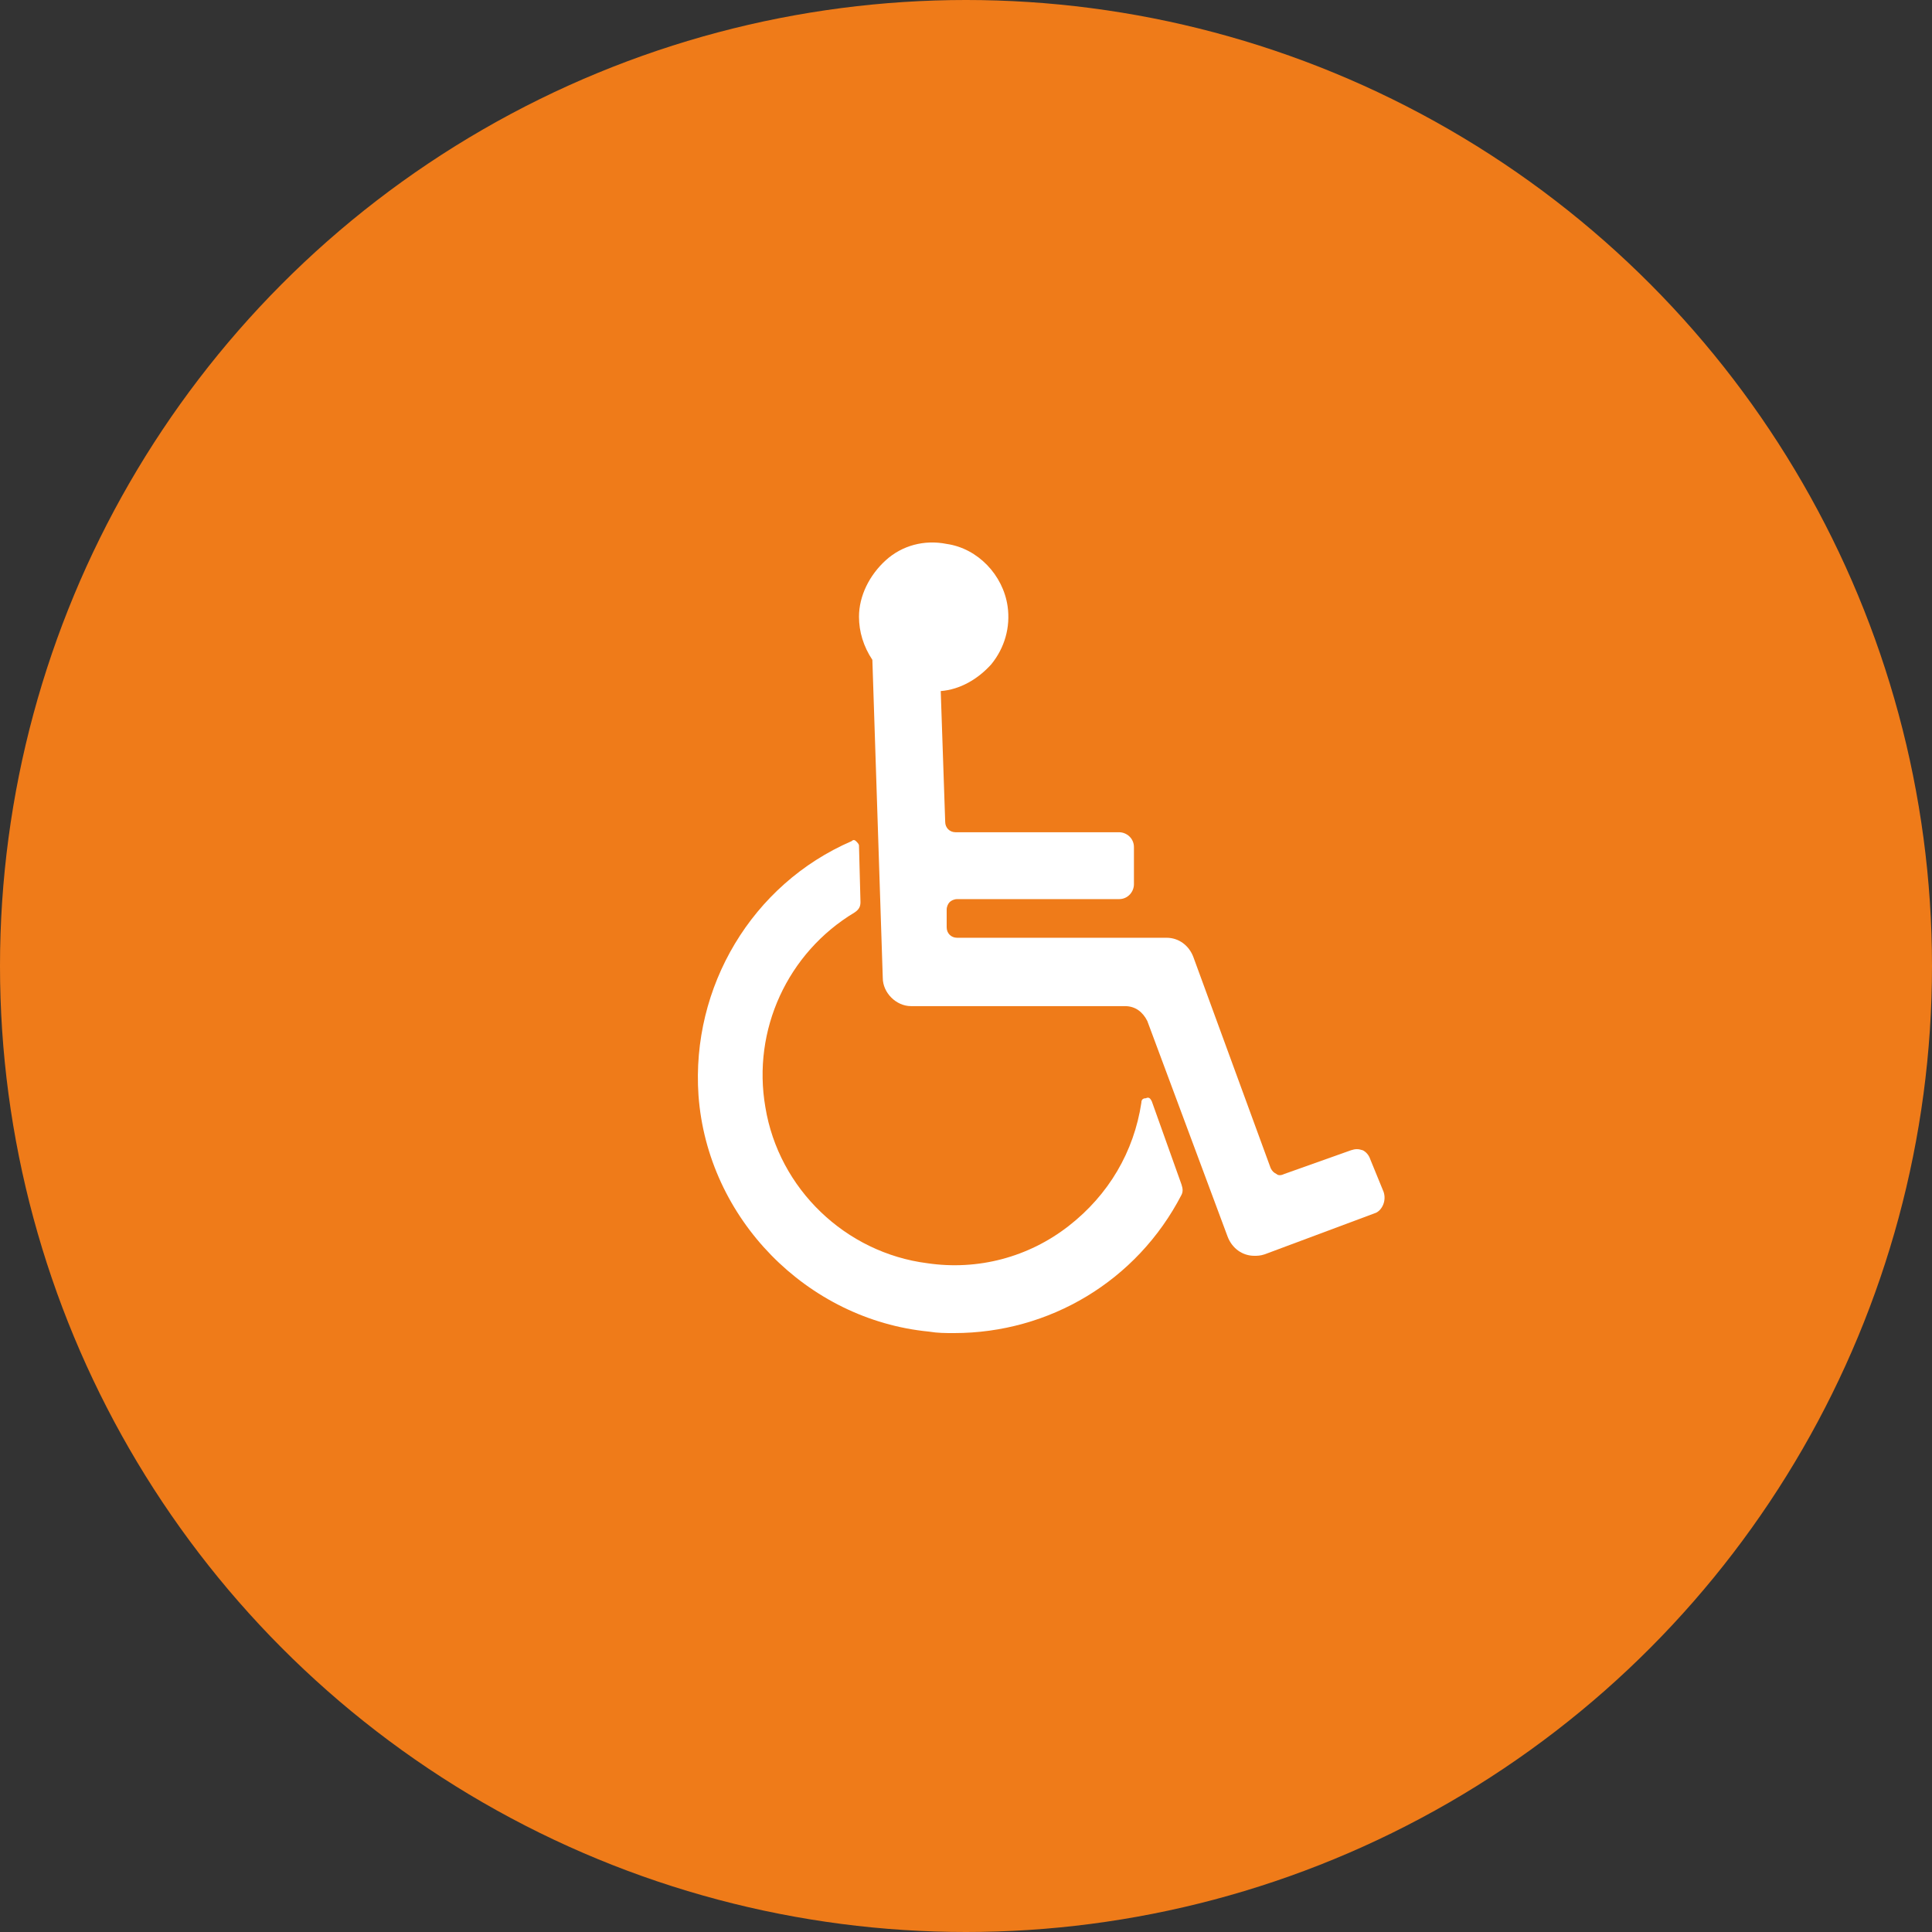 <?xml version="1.0" encoding="utf-8"?>
<!-- Generator: Adobe Illustrator 25.2.0, SVG Export Plug-In . SVG Version: 6.00 Build 0)  -->
<svg version="1.1" id="レイヤー_1" xmlns="http://www.w3.org/2000/svg" xmlns:xlink="http://www.w3.org/1999/xlink" x="0px"
	 y="0px" viewBox="0 0 130 130" style="enable-background:new 0 0 130 130;" xml:space="preserve">
<rect x="0" y="0" width="130" height="130" fill="#333333" stroke="none"/>
<style type="text/css">
	.st0{fill:#EF7B19;}
	.st1{fill:#FFFFFF;}
</style>
<g>
	<circle class="st0" cx="65" cy="65" r="65"/>
	<g>
		<path class="st1" d="M77.5,74.1c-0.1-0.2-0.2-0.3-0.4-0.2c-0.2,0-0.3,0.1-0.3,0.3c-0.5,3.3-2.2,6.2-4.9,8.3
			c-2.7,2.1-6.1,3-9.5,2.5c-5.5-0.7-10-5-10.9-10.5c-0.9-5.2,1.5-10.4,6-13.1c0.3-0.2,0.4-0.4,0.4-0.7l-0.1-3.8
			c0-0.1-0.1-0.2-0.2-0.3c-0.1-0.1-0.2-0.1-0.3,0c-6.7,2.9-10.8,9.8-10.3,17.1c0.6,8.3,7.3,15.1,15.5,15.9c0.6,0.1,1.1,0.1,1.7,0.1
			c6.4,0,12.3-3.5,15.3-9.3c0.1-0.2,0.1-0.4,0-0.7L77.5,74.1z"/>
		<path class="st1" d="M93.1,80.2L92.2,78c-0.1-0.3-0.3-0.5-0.5-0.6c-0.3-0.1-0.5-0.1-0.8,0L86.4,79c-0.2,0.1-0.4,0.1-0.5,0
			c-0.2-0.1-0.3-0.2-0.4-0.4l-5.2-14.2c-0.3-0.8-1-1.3-1.8-1.3H64.4c-0.4,0-0.7-0.3-0.7-0.7v-1.2c0-0.2,0.1-0.4,0.2-0.5
			c0.1-0.1,0.3-0.2,0.5-0.2h10.9c0.6,0,1-0.5,1-1V57c0-0.6-0.5-1-1-1h-11c-0.4,0-0.7-0.3-0.7-0.7l-0.3-8.8c1.3-0.1,2.5-0.8,3.4-1.8
			c0.9-1.1,1.3-2.5,1.1-3.9c-0.3-2.1-2-3.9-4.1-4.2c-1.5-0.3-3,0.1-4.1,1.1s-1.8,2.4-1.8,3.8c0,1,0.3,2,0.9,2.9l0.7,21.4
			c0,1,0.9,1.9,1.9,1.9l0,0h14.4l0,0c0.7,0,1.2,0.4,1.5,1l5.4,14.5c0.3,0.8,1,1.3,1.8,1.3c0.2,0,0.4,0,0.7-0.1l7.5-2.8
			C93,81.4,93.3,80.8,93.1,80.2z"/>
	</g>
</g>
</svg>
